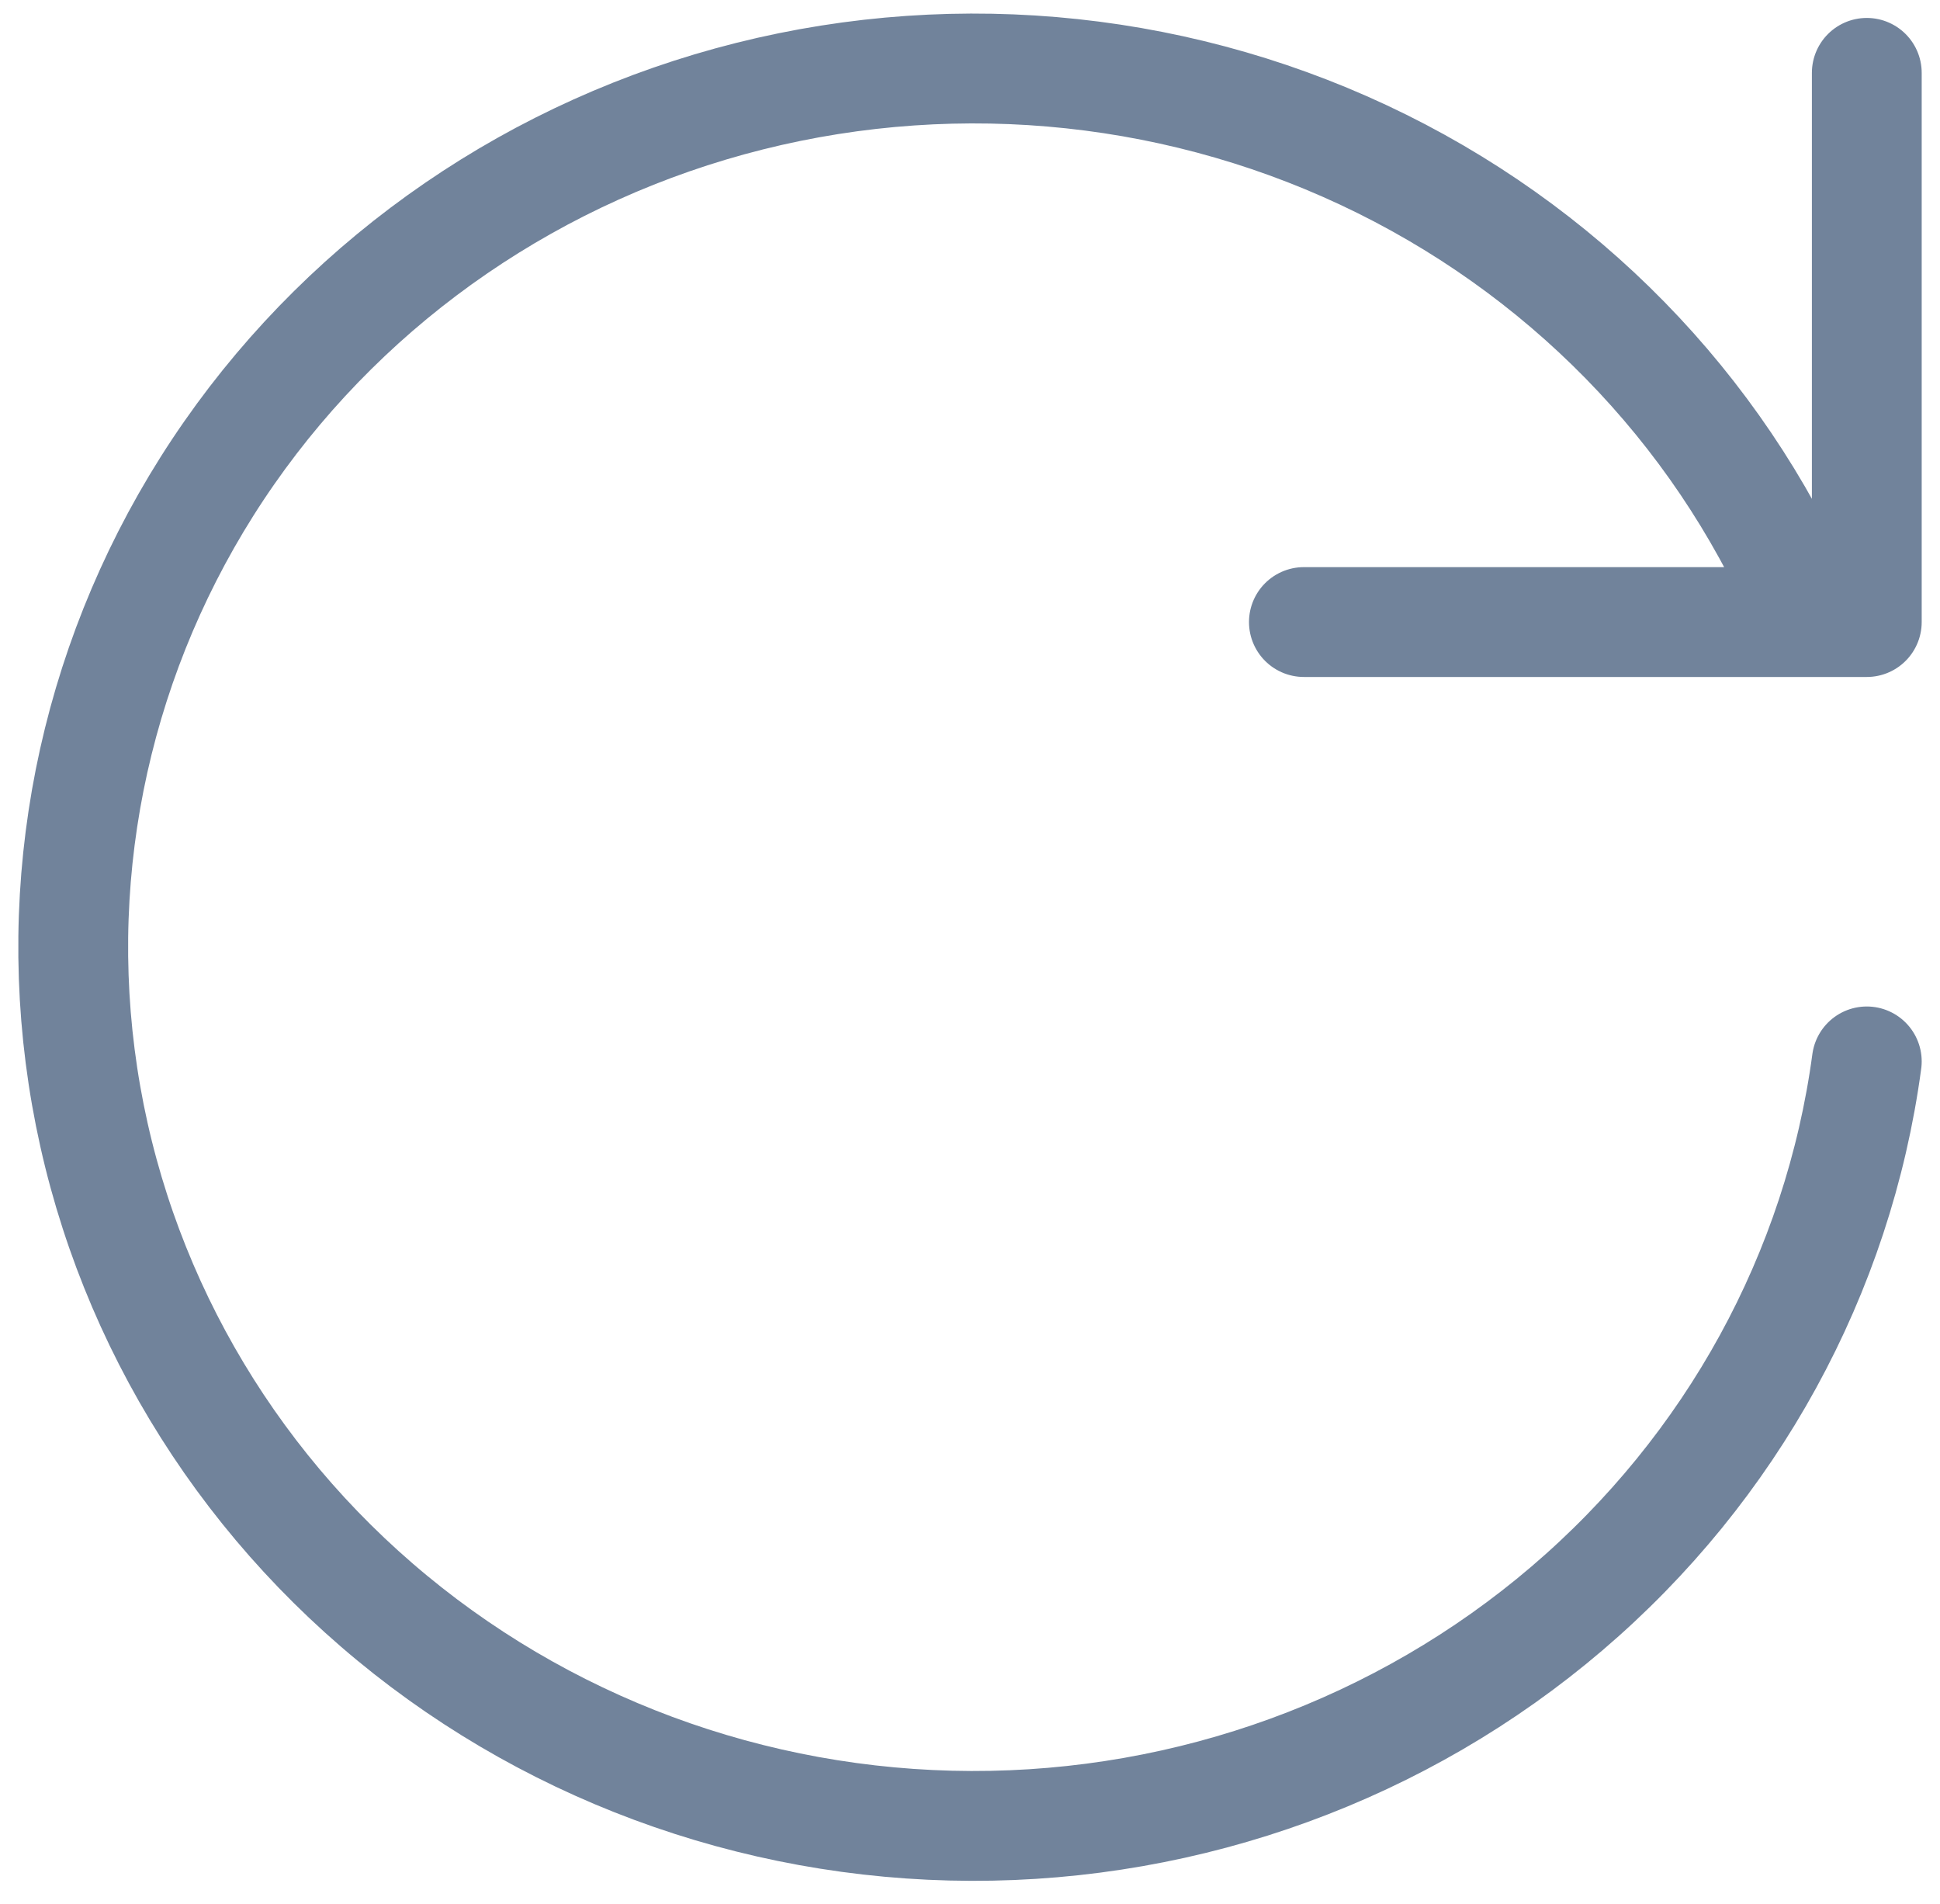 <svg width="100%" height="100%" viewBox="0 0 53 52" fill="none" xmlns="http://www.w3.org/2000/svg">
<g id="Vector">
<path id="Vector_2" d="M51 28.99C50.222 34.778 47.309 40.091 42.805 43.934C38.301 47.778 32.515 49.888 26.531 49.871C20.547 49.853 14.774 47.709 10.294 43.839C5.813 39.97 2.932 34.64 2.19 28.848C1.448 23.055 2.895 17.198 6.261 12.371C9.627 7.545 14.681 4.081 20.477 2.627C26.272 1.173 32.413 1.83 37.748 4.473C43.083 7.117 47.248 11.567 49.462 16.99M51 1.99L51 16.99L35.622 16.99" stroke="#71839B" stroke-width="3" stroke-linecap="round" stroke-linejoin="round"/>
</g>
</svg>
